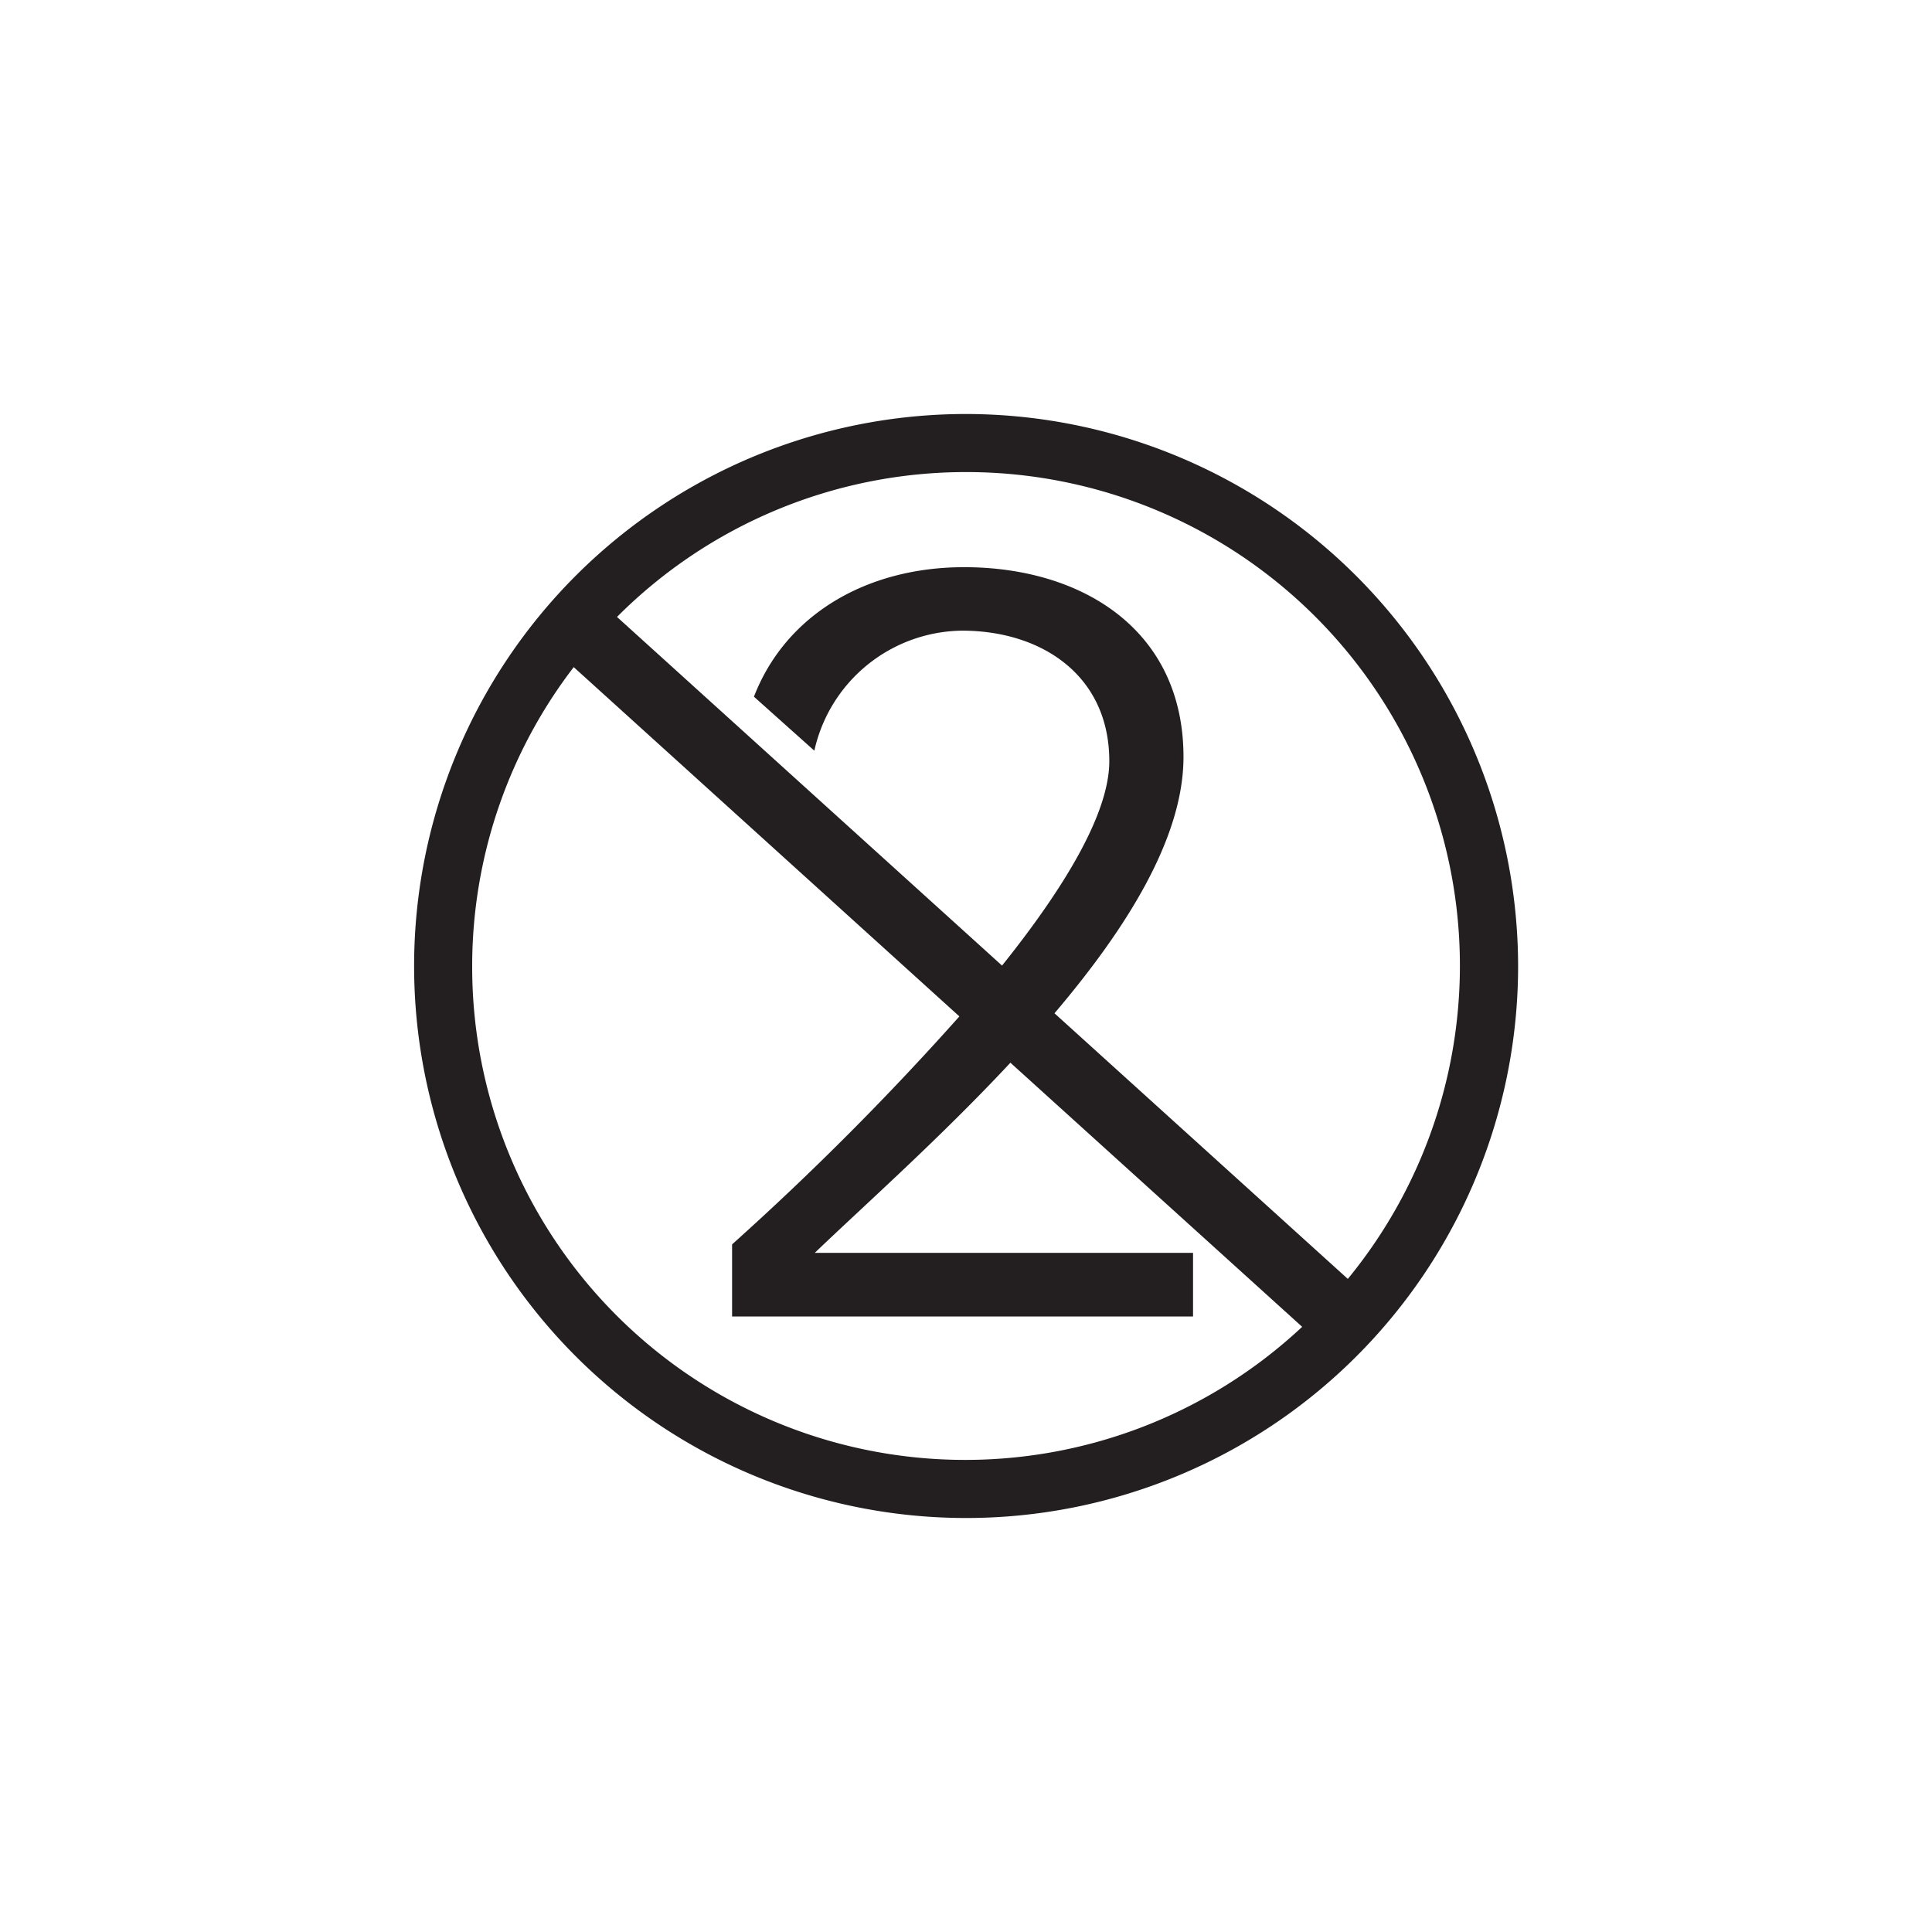 <svg id="b0002a75-56ca-4c3e-a290-c0234e2a4373" data-name="Layer 1" xmlns="http://www.w3.org/2000/svg" viewBox="0 0 70 70">
  <path d="M35.004,15A20,20,0,1,0,55.004,35,20.027,20.027,0,0,0,35.004,15Zm0,2.104A17.885,17.885,0,0,1,48.834,46.337L38.206,36.713c2.608-3.07,4.674-6.351,4.674-9.287,0-4.612-3.681-6.876-7.948-6.876-3.557,0-6.476,1.741-7.615,4.693l2.188,1.956a5.549,5.549,0,0,1,5.352-4.349c2.879,0,5.335,1.618,5.335,4.728,0,1.923-1.674,4.645-3.886,7.407l-13.951-12.632A17.847,17.847,0,0,1,35.004,17.104ZM17.108,35a17.795,17.795,0,0,1,3.679-10.829l13.973,12.655a103.859,103.859,0,0,1-8.235,8.26v2.612h16.701v-2.305H29.521c1.787-1.715,4.544-4.161,7.088-6.889l10.571,9.569A17.864,17.864,0,0,1,17.108,35Z" style="fill: #231f20"/>
</svg>
